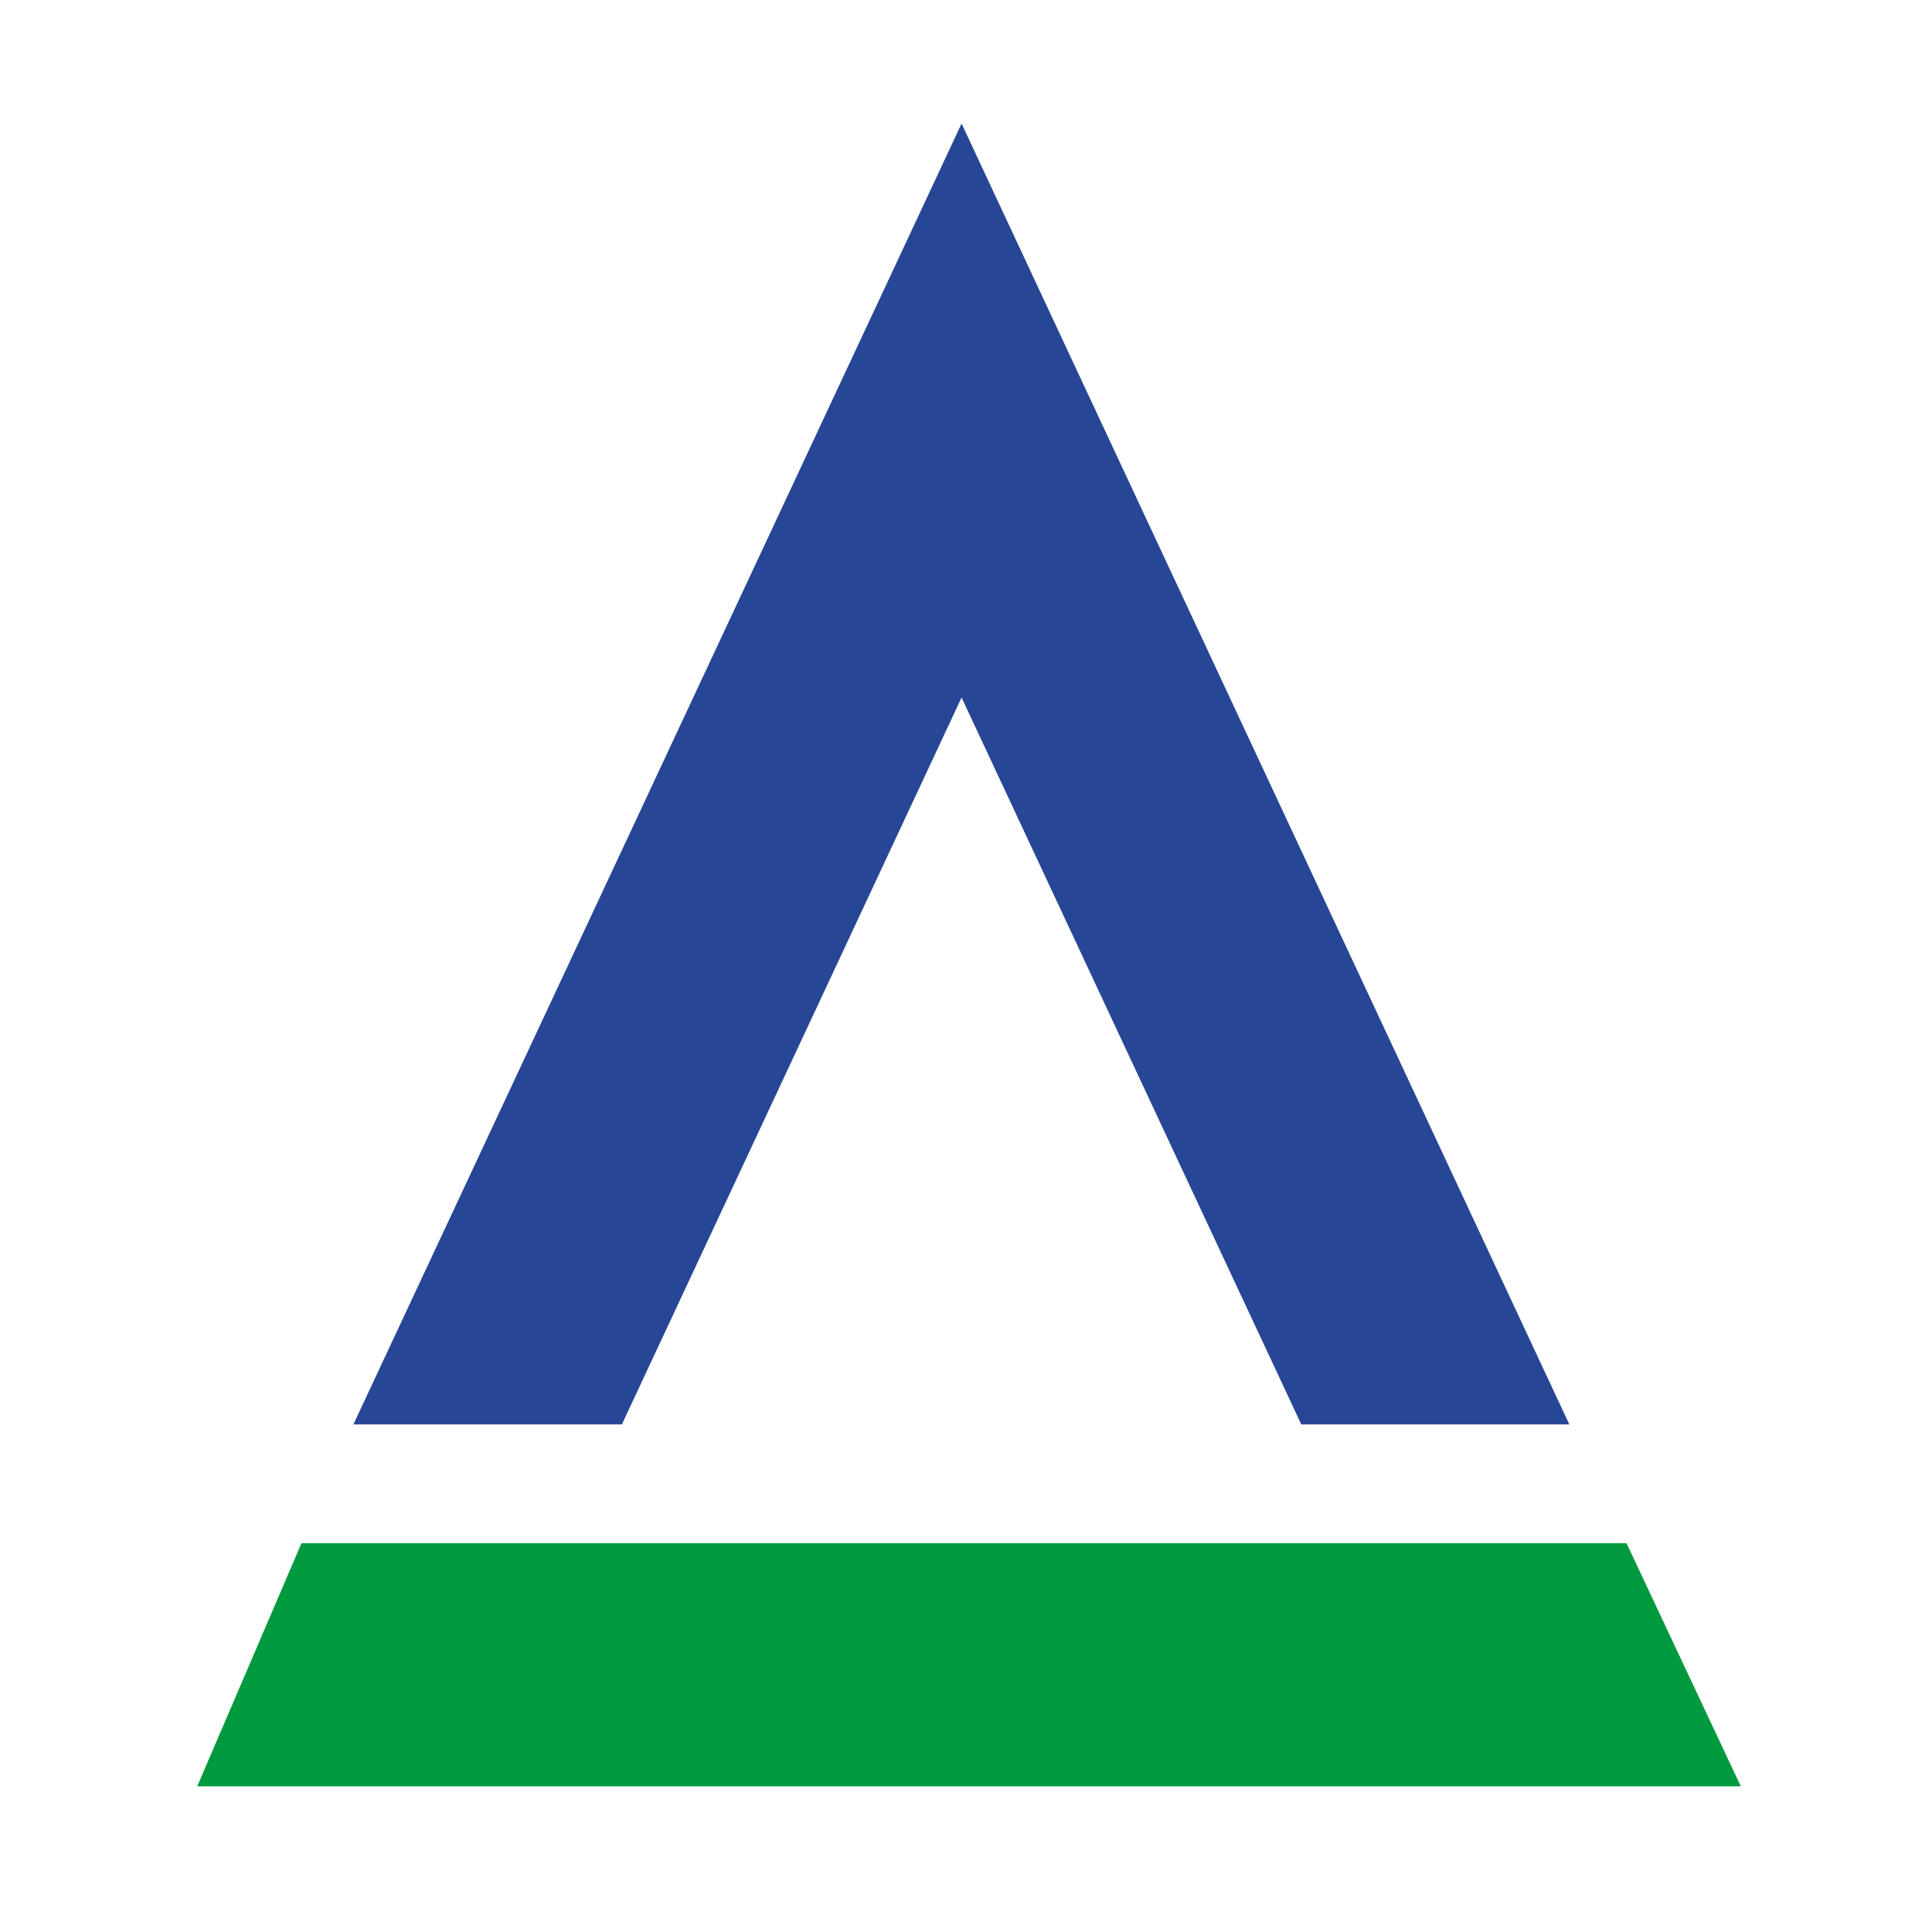 <?xml version="1.0" encoding="UTF-8"?>
<svg id="Layer_1" xmlns="http://www.w3.org/2000/svg" version="1.1" viewBox="0 0 48 48">
  <!-- Generator: Adobe Illustrator 29.1.0, SVG Export Plug-In . SVG Version: 2.1.0 Build 142)  -->
  <defs>
    <style>
      .st0 {
        fill: #274695;
      }

      .st1 {
        fill: #00993d;
      }
    </style>
  </defs>
  <polygon class="st1" points="40.41 38.34 43.25 44.38 4.9 44.38 7.49 38.34 40.41 38.34"/>
  <polygon class="st0" points="38.99 35.39 32.33 35.39 23.89 17.33 15.45 35.39 8.78 35.39 23.89 3.07 38.99 35.39"/>
</svg>